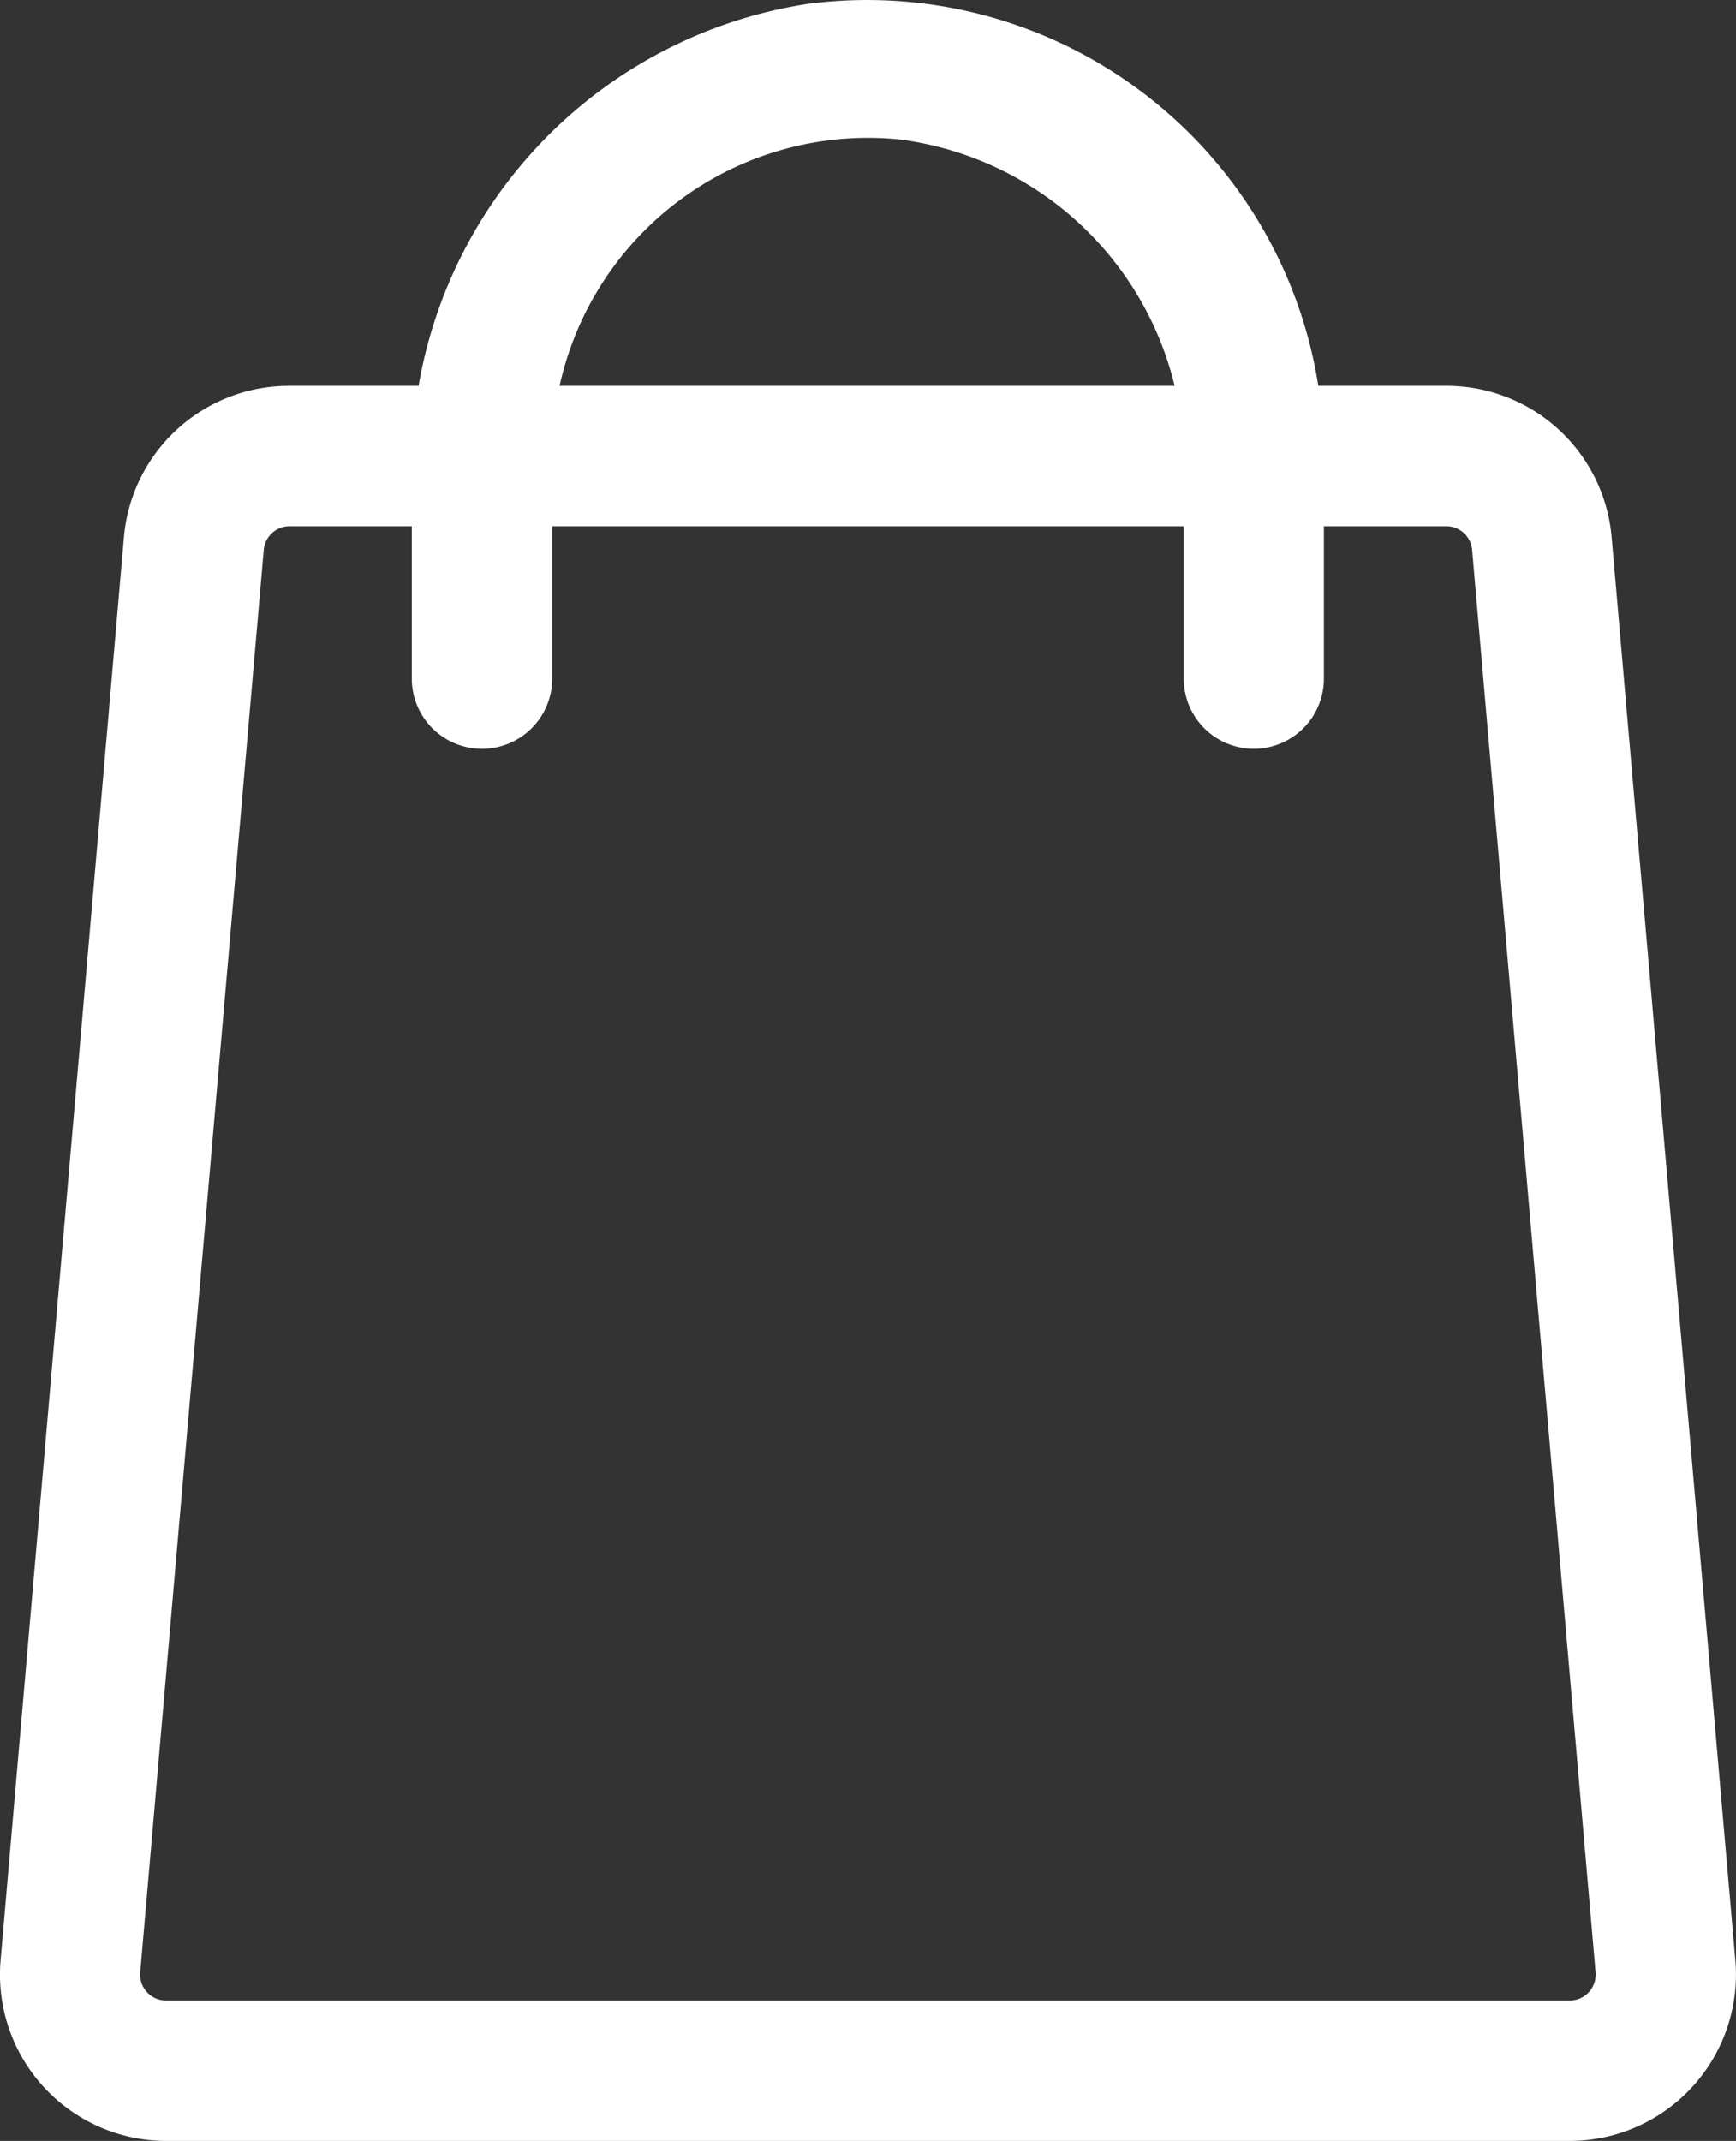 <svg id="Layer_2" data-name="Layer 2" xmlns="http://www.w3.org/2000/svg" width="27.574" height="33.992" viewBox="0 0 27.574 33.992">
  <rect x="0" y="0" width="27.574" height="33.992" fill="#333333" stroke="none"/>
  <path id="Path_15" data-name="Path 15" d="M28.564,34.116H6.272a2.642,2.642,0,0,1-2.631-2.865L5.6,8.658A2.631,2.631,0,0,1,8.233,6.25H26.6a2.631,2.631,0,0,1,2.631,2.408L31.195,31.24a2.642,2.642,0,0,1-2.631,2.876ZM8.233,8.479a.412.412,0,0,0-.412.379L5.859,31.441a.412.412,0,0,0,.412.446H28.564a.412.412,0,0,0,.412-.446L27.015,8.858a.412.412,0,0,0-.412-.379Z" transform="translate(-3.632 -0.124)" fill="#fff"/>
  <path id="Path_16" data-name="Path 16" d="M22.876,12.643h0a1.115,1.115,0,0,1-1.115-1.115V8.184a5.172,5.172,0,0,0-4.514-5.216,5.016,5.016,0,0,0-5.517,5.027v3.533a1.115,1.115,0,0,1-1.115,1.115h0A1.115,1.115,0,0,1,9.5,11.528V8.251A7.412,7.412,0,0,1,15.787.816a7.256,7.256,0,0,1,8.2,7.178v3.533A1.115,1.115,0,0,1,22.876,12.643Z" transform="translate(-2.959 -0.754)" fill="#fff"/>
</svg>
